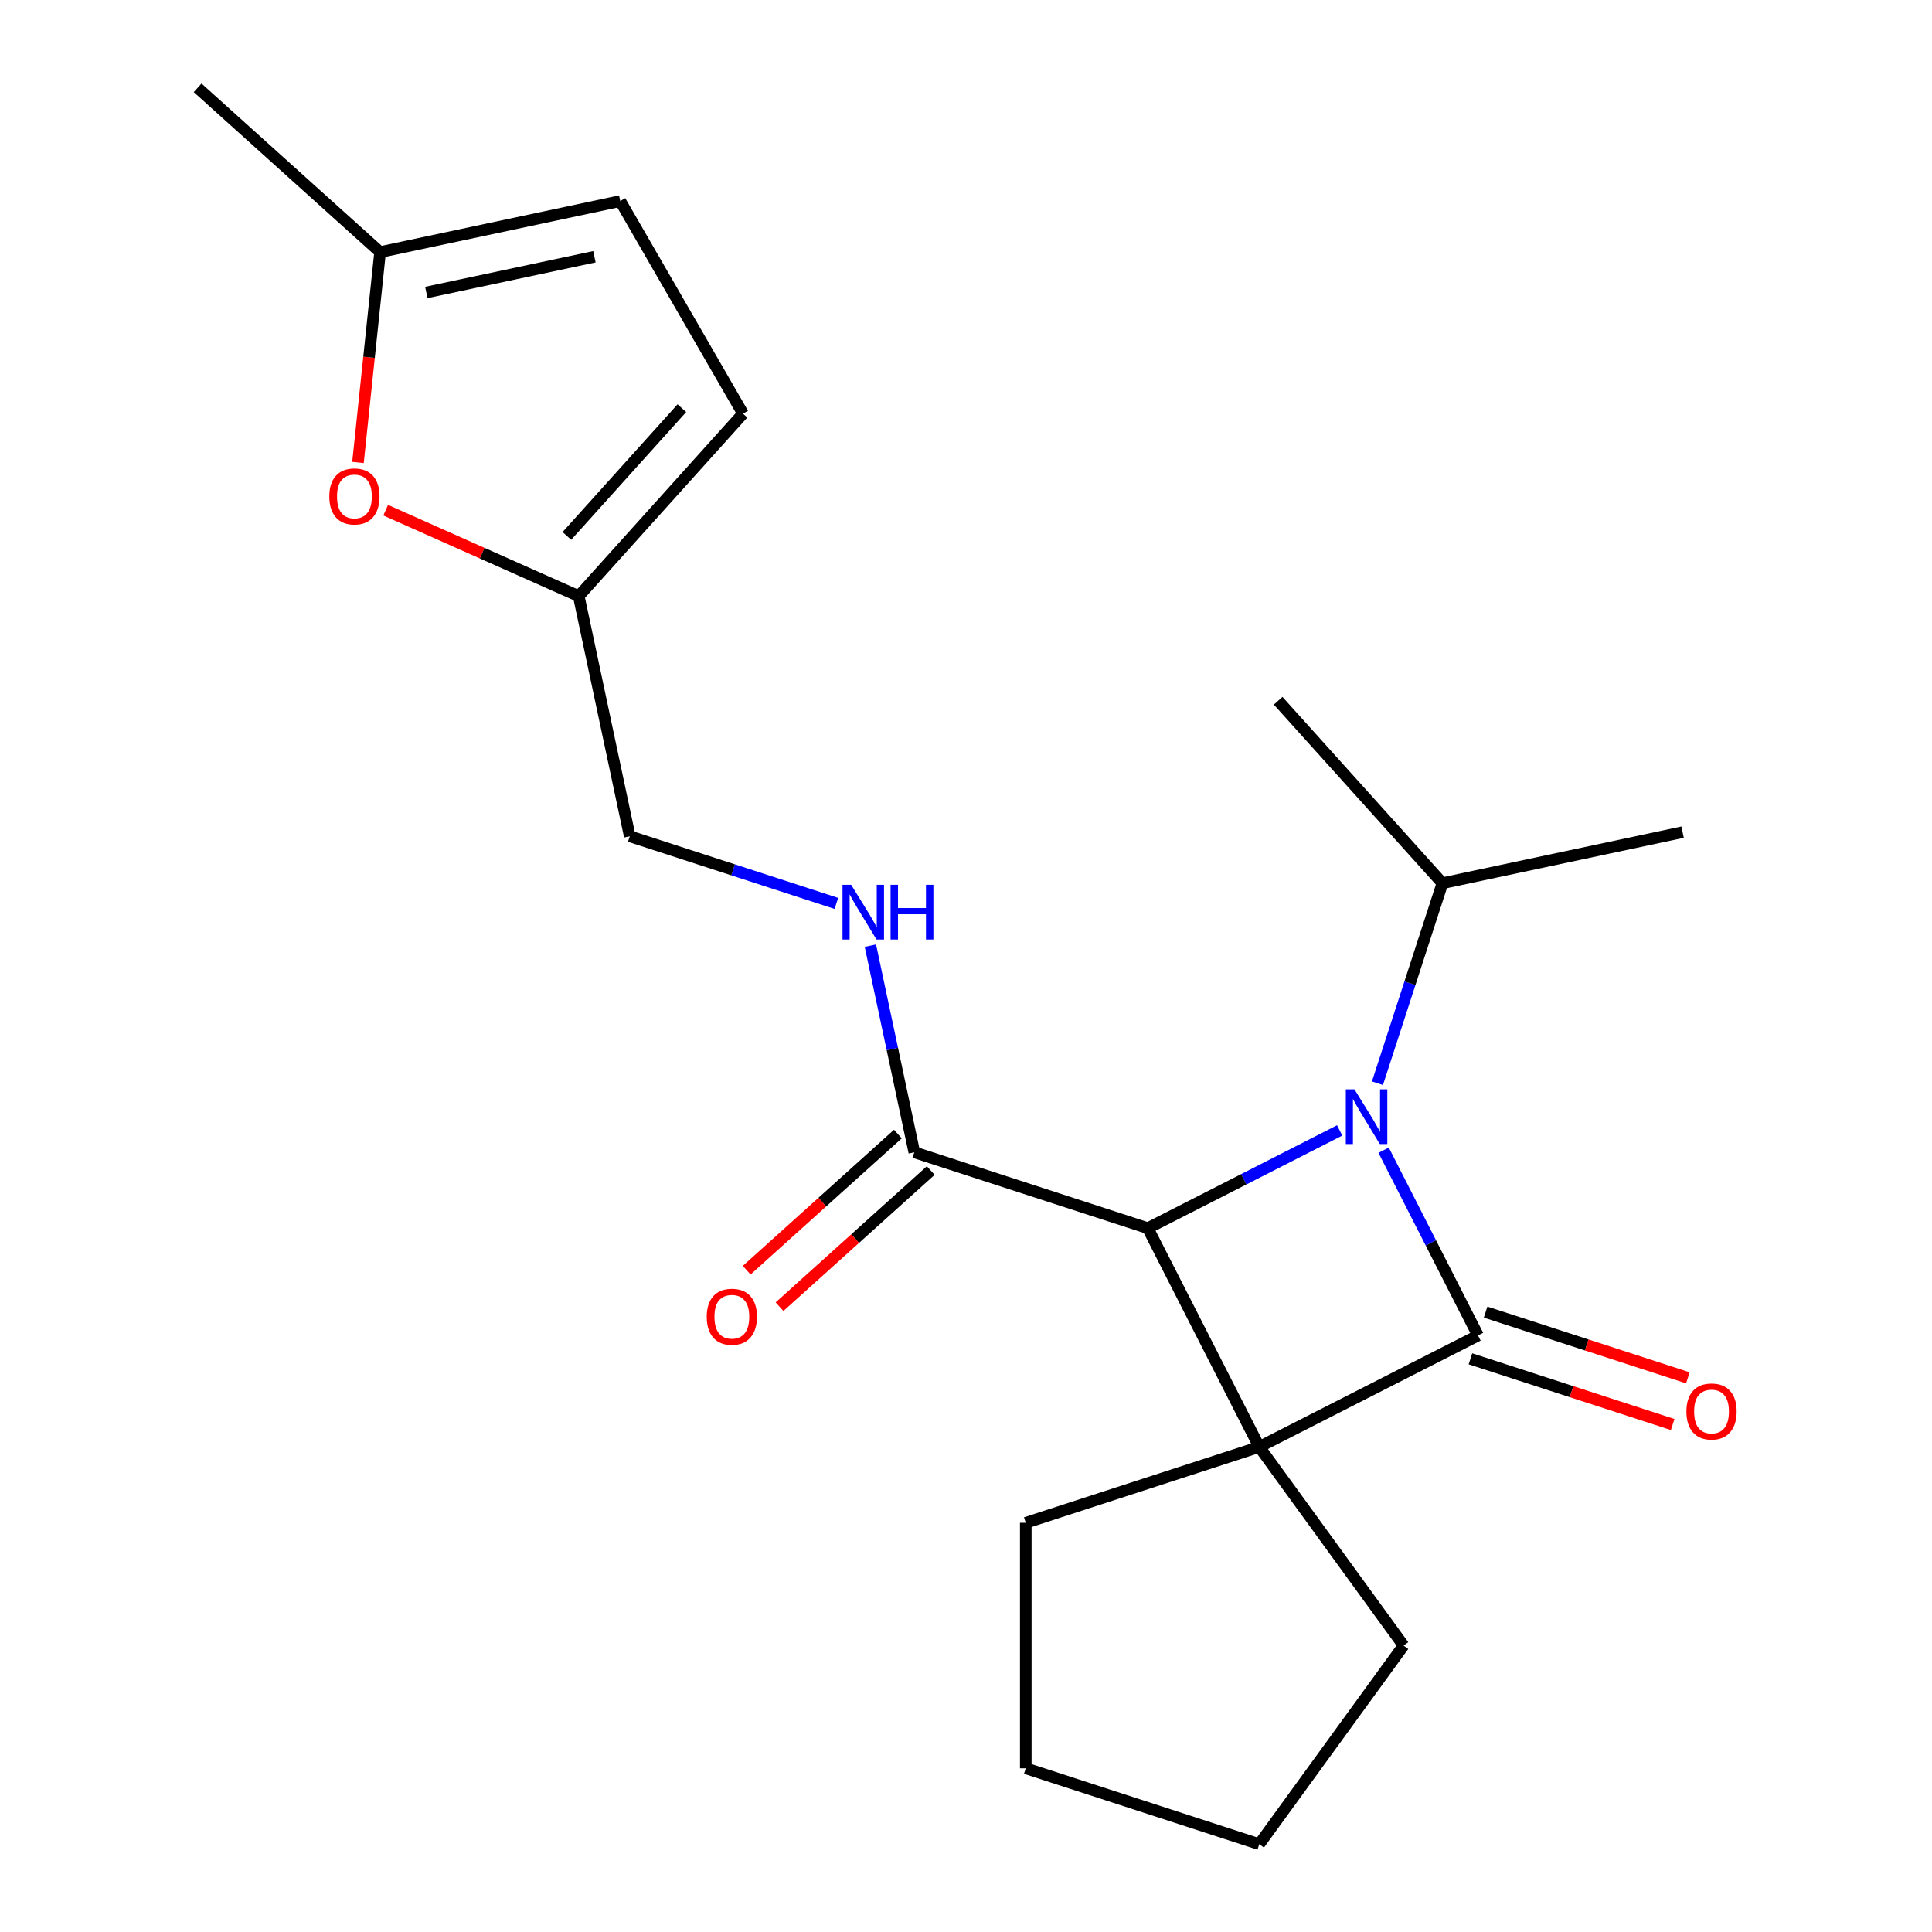 <?xml version='1.0' encoding='iso-8859-1'?>
<svg version='1.1' baseProfile='full'
              xmlns='http://www.w3.org/2000/svg'
                      xmlns:rdkit='http://www.rdkit.org/xml'
                      xmlns:xlink='http://www.w3.org/1999/xlink'
                  xml:space='preserve'
width='1000px' height='1000px' viewBox='0 0 1000 1000'>
<!-- END OF HEADER -->
<rect style='opacity:1.0;fill:#FFFFFF;stroke:none' width='1000' height='1000' x='0' y='0'> </rect>
<path class='bond-0' d='M 651.797,748.928 L 765.025,691.235' style='fill:none;fill-rule:evenodd;stroke:#000000;stroke-width:6px;stroke-linecap:butt;stroke-linejoin:miter;stroke-opacity:1' />
<path class='bond-2' d='M 651.797,748.928 L 594.105,635.7' style='fill:none;fill-rule:evenodd;stroke:#000000;stroke-width:6px;stroke-linecap:butt;stroke-linejoin:miter;stroke-opacity:1' />
<path class='bond-13' d='M 651.797,748.928 L 726.492,851.737' style='fill:none;fill-rule:evenodd;stroke:#000000;stroke-width:6px;stroke-linecap:butt;stroke-linejoin:miter;stroke-opacity:1' />
<path class='bond-14' d='M 651.797,748.928 L 530.938,788.197' style='fill:none;fill-rule:evenodd;stroke:#000000;stroke-width:6px;stroke-linecap:butt;stroke-linejoin:miter;stroke-opacity:1' />
<path class='bond-7' d='M 761.098,703.321 L 813.439,720.328' style='fill:none;fill-rule:evenodd;stroke:#000000;stroke-width:6px;stroke-linecap:butt;stroke-linejoin:miter;stroke-opacity:1' />
<path class='bond-7' d='M 813.439,720.328 L 865.78,737.334' style='fill:none;fill-rule:evenodd;stroke:#FF0000;stroke-width:6px;stroke-linecap:butt;stroke-linejoin:miter;stroke-opacity:1' />
<path class='bond-7' d='M 768.952,679.149 L 821.293,696.156' style='fill:none;fill-rule:evenodd;stroke:#000000;stroke-width:6px;stroke-linecap:butt;stroke-linejoin:miter;stroke-opacity:1' />
<path class='bond-7' d='M 821.293,696.156 L 873.634,713.162' style='fill:none;fill-rule:evenodd;stroke:#FF0000;stroke-width:6px;stroke-linecap:butt;stroke-linejoin:miter;stroke-opacity:1' />
<path class='bond-22' d='M 765.025,691.235 L 740.596,643.29' style='fill:none;fill-rule:evenodd;stroke:#000000;stroke-width:6px;stroke-linecap:butt;stroke-linejoin:miter;stroke-opacity:1' />
<path class='bond-22' d='M 740.596,643.29 L 716.166,595.344' style='fill:none;fill-rule:evenodd;stroke:#0000FF;stroke-width:6px;stroke-linecap:butt;stroke-linejoin:miter;stroke-opacity:1' />
<path class='bond-1' d='M 693.416,585.098 L 643.76,610.399' style='fill:none;fill-rule:evenodd;stroke:#0000FF;stroke-width:6px;stroke-linecap:butt;stroke-linejoin:miter;stroke-opacity:1' />
<path class='bond-1' d='M 643.76,610.399 L 594.105,635.7' style='fill:none;fill-rule:evenodd;stroke:#000000;stroke-width:6px;stroke-linecap:butt;stroke-linejoin:miter;stroke-opacity:1' />
<path class='bond-11' d='M 712.966,560.67 L 729.784,508.909' style='fill:none;fill-rule:evenodd;stroke:#0000FF;stroke-width:6px;stroke-linecap:butt;stroke-linejoin:miter;stroke-opacity:1' />
<path class='bond-11' d='M 729.784,508.909 L 746.602,457.148' style='fill:none;fill-rule:evenodd;stroke:#000000;stroke-width:6px;stroke-linecap:butt;stroke-linejoin:miter;stroke-opacity:1' />
<path class='bond-3' d='M 594.105,635.7 L 473.246,596.43' style='fill:none;fill-rule:evenodd;stroke:#000000;stroke-width:6px;stroke-linecap:butt;stroke-linejoin:miter;stroke-opacity:1' />
<path class='bond-6' d='M 473.246,596.43 L 461.878,542.948' style='fill:none;fill-rule:evenodd;stroke:#000000;stroke-width:6px;stroke-linecap:butt;stroke-linejoin:miter;stroke-opacity:1' />
<path class='bond-6' d='M 461.878,542.948 L 450.51,489.465' style='fill:none;fill-rule:evenodd;stroke:#0000FF;stroke-width:6px;stroke-linecap:butt;stroke-linejoin:miter;stroke-opacity:1' />
<path class='bond-12' d='M 464.742,586.986 L 425.612,622.22' style='fill:none;fill-rule:evenodd;stroke:#000000;stroke-width:6px;stroke-linecap:butt;stroke-linejoin:miter;stroke-opacity:1' />
<path class='bond-12' d='M 425.612,622.22 L 386.481,657.453' style='fill:none;fill-rule:evenodd;stroke:#FF0000;stroke-width:6px;stroke-linecap:butt;stroke-linejoin:miter;stroke-opacity:1' />
<path class='bond-12' d='M 481.749,605.874 L 442.618,641.107' style='fill:none;fill-rule:evenodd;stroke:#000000;stroke-width:6px;stroke-linecap:butt;stroke-linejoin:miter;stroke-opacity:1' />
<path class='bond-12' d='M 442.618,641.107 L 403.488,676.34' style='fill:none;fill-rule:evenodd;stroke:#FF0000;stroke-width:6px;stroke-linecap:butt;stroke-linejoin:miter;stroke-opacity:1' />
<path class='bond-4' d='M 199.629,264.072 L 249.587,286.314' style='fill:none;fill-rule:evenodd;stroke:#FF0000;stroke-width:6px;stroke-linecap:butt;stroke-linejoin:miter;stroke-opacity:1' />
<path class='bond-4' d='M 249.587,286.314 L 299.544,308.557' style='fill:none;fill-rule:evenodd;stroke:#000000;stroke-width:6px;stroke-linecap:butt;stroke-linejoin:miter;stroke-opacity:1' />
<path class='bond-8' d='M 185.291,239.372 L 191.013,184.93' style='fill:none;fill-rule:evenodd;stroke:#FF0000;stroke-width:6px;stroke-linecap:butt;stroke-linejoin:miter;stroke-opacity:1' />
<path class='bond-8' d='M 191.013,184.93 L 196.735,130.487' style='fill:none;fill-rule:evenodd;stroke:#000000;stroke-width:6px;stroke-linecap:butt;stroke-linejoin:miter;stroke-opacity:1' />
<path class='bond-5' d='M 299.544,308.557 L 325.965,432.859' style='fill:none;fill-rule:evenodd;stroke:#000000;stroke-width:6px;stroke-linecap:butt;stroke-linejoin:miter;stroke-opacity:1' />
<path class='bond-9' d='M 299.544,308.557 L 384.577,214.119' style='fill:none;fill-rule:evenodd;stroke:#000000;stroke-width:6px;stroke-linecap:butt;stroke-linejoin:miter;stroke-opacity:1' />
<path class='bond-9' d='M 293.411,277.385 L 352.934,211.278' style='fill:none;fill-rule:evenodd;stroke:#000000;stroke-width:6px;stroke-linecap:butt;stroke-linejoin:miter;stroke-opacity:1' />
<path class='bond-15' d='M 432.908,467.606 L 379.436,450.233' style='fill:none;fill-rule:evenodd;stroke:#0000FF;stroke-width:6px;stroke-linecap:butt;stroke-linejoin:miter;stroke-opacity:1' />
<path class='bond-15' d='M 379.436,450.233 L 325.965,432.859' style='fill:none;fill-rule:evenodd;stroke:#000000;stroke-width:6px;stroke-linecap:butt;stroke-linejoin:miter;stroke-opacity:1' />
<path class='bond-16' d='M 196.735,130.487 L 102.297,45.455' style='fill:none;fill-rule:evenodd;stroke:#000000;stroke-width:6px;stroke-linecap:butt;stroke-linejoin:miter;stroke-opacity:1' />
<path class='bond-23' d='M 196.735,130.487 L 321.037,104.066' style='fill:none;fill-rule:evenodd;stroke:#000000;stroke-width:6px;stroke-linecap:butt;stroke-linejoin:miter;stroke-opacity:1' />
<path class='bond-23' d='M 220.665,151.384 L 307.676,132.889' style='fill:none;fill-rule:evenodd;stroke:#000000;stroke-width:6px;stroke-linecap:butt;stroke-linejoin:miter;stroke-opacity:1' />
<path class='bond-10' d='M 384.577,214.119 L 321.037,104.066' style='fill:none;fill-rule:evenodd;stroke:#000000;stroke-width:6px;stroke-linecap:butt;stroke-linejoin:miter;stroke-opacity:1' />
<path class='bond-17' d='M 746.602,457.148 L 870.904,430.727' style='fill:none;fill-rule:evenodd;stroke:#000000;stroke-width:6px;stroke-linecap:butt;stroke-linejoin:miter;stroke-opacity:1' />
<path class='bond-18' d='M 746.602,457.148 L 661.57,362.71' style='fill:none;fill-rule:evenodd;stroke:#000000;stroke-width:6px;stroke-linecap:butt;stroke-linejoin:miter;stroke-opacity:1' />
<path class='bond-20' d='M 726.492,851.737 L 651.797,954.545' style='fill:none;fill-rule:evenodd;stroke:#000000;stroke-width:6px;stroke-linecap:butt;stroke-linejoin:miter;stroke-opacity:1' />
<path class='bond-19' d='M 530.938,788.197 L 530.938,915.276' style='fill:none;fill-rule:evenodd;stroke:#000000;stroke-width:6px;stroke-linecap:butt;stroke-linejoin:miter;stroke-opacity:1' />
<path class='bond-21' d='M 530.938,915.276 L 651.797,954.545' style='fill:none;fill-rule:evenodd;stroke:#000000;stroke-width:6px;stroke-linecap:butt;stroke-linejoin:miter;stroke-opacity:1' />
<path  class='atom-2' d='M 701.073 563.847
L 710.353 578.847
Q 711.273 580.327, 712.753 583.007
Q 714.233 585.687, 714.313 585.847
L 714.313 563.847
L 718.073 563.847
L 718.073 592.167
L 714.193 592.167
L 704.233 575.767
Q 703.073 573.847, 701.833 571.647
Q 700.633 569.447, 700.273 568.767
L 700.273 592.167
L 696.593 592.167
L 696.593 563.847
L 701.073 563.847
' fill='#0000FF'/>
<path  class='atom-5' d='M 170.452 256.949
Q 170.452 250.149, 173.812 246.349
Q 177.172 242.549, 183.452 242.549
Q 189.732 242.549, 193.092 246.349
Q 196.452 250.149, 196.452 256.949
Q 196.452 263.829, 193.052 267.749
Q 189.652 271.629, 183.452 271.629
Q 177.212 271.629, 173.812 267.749
Q 170.452 263.869, 170.452 256.949
M 183.452 268.429
Q 187.772 268.429, 190.092 265.549
Q 192.452 262.629, 192.452 256.949
Q 192.452 251.389, 190.092 248.589
Q 187.772 245.749, 183.452 245.749
Q 179.132 245.749, 176.772 248.549
Q 174.452 251.349, 174.452 256.949
Q 174.452 262.669, 176.772 265.549
Q 179.132 268.429, 183.452 268.429
' fill='#FF0000'/>
<path  class='atom-7' d='M 440.564 457.968
L 449.844 472.968
Q 450.764 474.448, 452.244 477.128
Q 453.724 479.808, 453.804 479.968
L 453.804 457.968
L 457.564 457.968
L 457.564 486.288
L 453.684 486.288
L 443.724 469.888
Q 442.564 467.968, 441.324 465.768
Q 440.124 463.568, 439.764 462.888
L 439.764 486.288
L 436.084 486.288
L 436.084 457.968
L 440.564 457.968
' fill='#0000FF'/>
<path  class='atom-7' d='M 460.964 457.968
L 464.804 457.968
L 464.804 470.008
L 479.284 470.008
L 479.284 457.968
L 483.124 457.968
L 483.124 486.288
L 479.284 486.288
L 479.284 473.208
L 464.804 473.208
L 464.804 486.288
L 460.964 486.288
L 460.964 457.968
' fill='#0000FF'/>
<path  class='atom-8' d='M 872.884 730.585
Q 872.884 723.785, 876.244 719.985
Q 879.604 716.185, 885.884 716.185
Q 892.164 716.185, 895.524 719.985
Q 898.884 723.785, 898.884 730.585
Q 898.884 737.465, 895.484 741.385
Q 892.084 745.265, 885.884 745.265
Q 879.644 745.265, 876.244 741.385
Q 872.884 737.505, 872.884 730.585
M 885.884 742.065
Q 890.204 742.065, 892.524 739.185
Q 894.884 736.265, 894.884 730.585
Q 894.884 725.025, 892.524 722.225
Q 890.204 719.385, 885.884 719.385
Q 881.564 719.385, 879.204 722.185
Q 876.884 724.985, 876.884 730.585
Q 876.884 736.305, 879.204 739.185
Q 881.564 742.065, 885.884 742.065
' fill='#FF0000'/>
<path  class='atom-13' d='M 365.808 681.542
Q 365.808 674.742, 369.168 670.942
Q 372.528 667.142, 378.808 667.142
Q 385.088 667.142, 388.448 670.942
Q 391.808 674.742, 391.808 681.542
Q 391.808 688.422, 388.408 692.342
Q 385.008 696.222, 378.808 696.222
Q 372.568 696.222, 369.168 692.342
Q 365.808 688.462, 365.808 681.542
M 378.808 693.022
Q 383.128 693.022, 385.448 690.142
Q 387.808 687.222, 387.808 681.542
Q 387.808 675.982, 385.448 673.182
Q 383.128 670.342, 378.808 670.342
Q 374.488 670.342, 372.128 673.142
Q 369.808 675.942, 369.808 681.542
Q 369.808 687.262, 372.128 690.142
Q 374.488 693.022, 378.808 693.022
' fill='#FF0000'/>
</svg>
